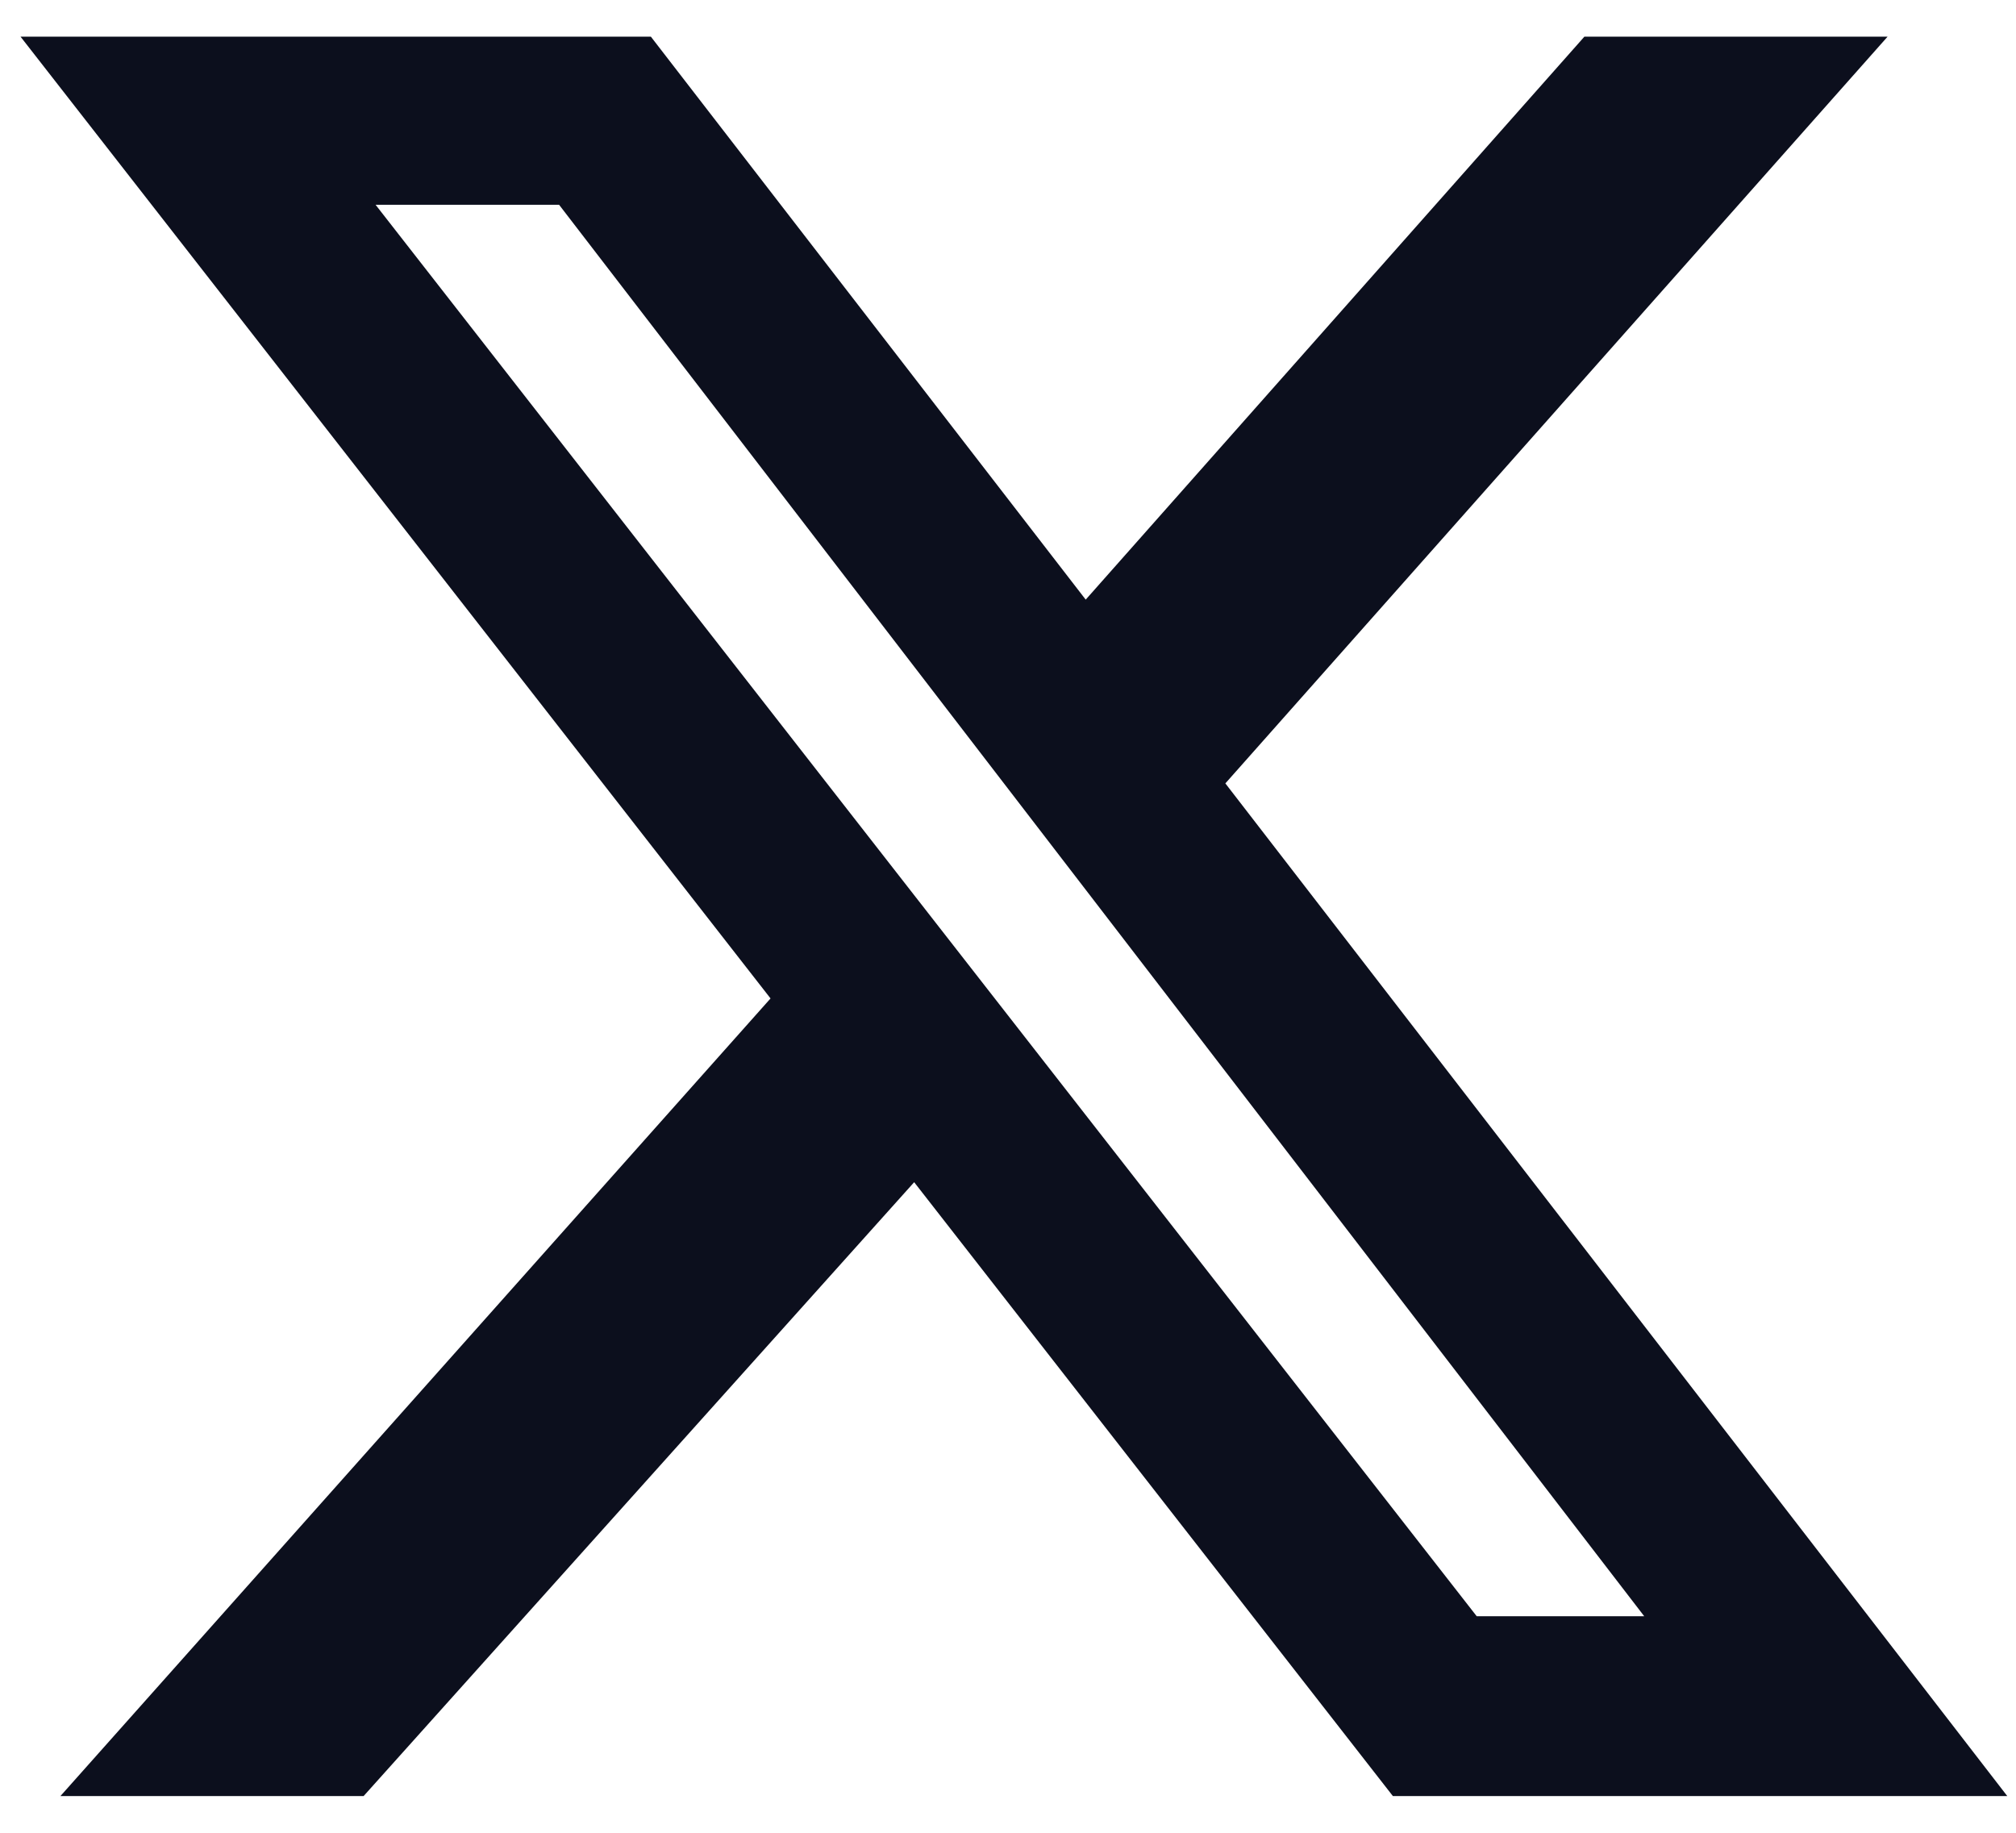 <svg width="33" height="30" viewBox="0 0 33 30" fill="none" xmlns="http://www.w3.org/2000/svg">
<path d="M25.935 0.6H30.898L20.058 12.823L32.857 29.399H22.8L14.964 19.351L5.952 29.399H0.989L12.613 16.343L0.336 0.6H10.654L17.772 9.815L25.935 0.6ZM24.172 26.455H26.914L9.152 3.352H6.148L24.172 26.455Z" fill="#0C0F1D"/>
</svg>
